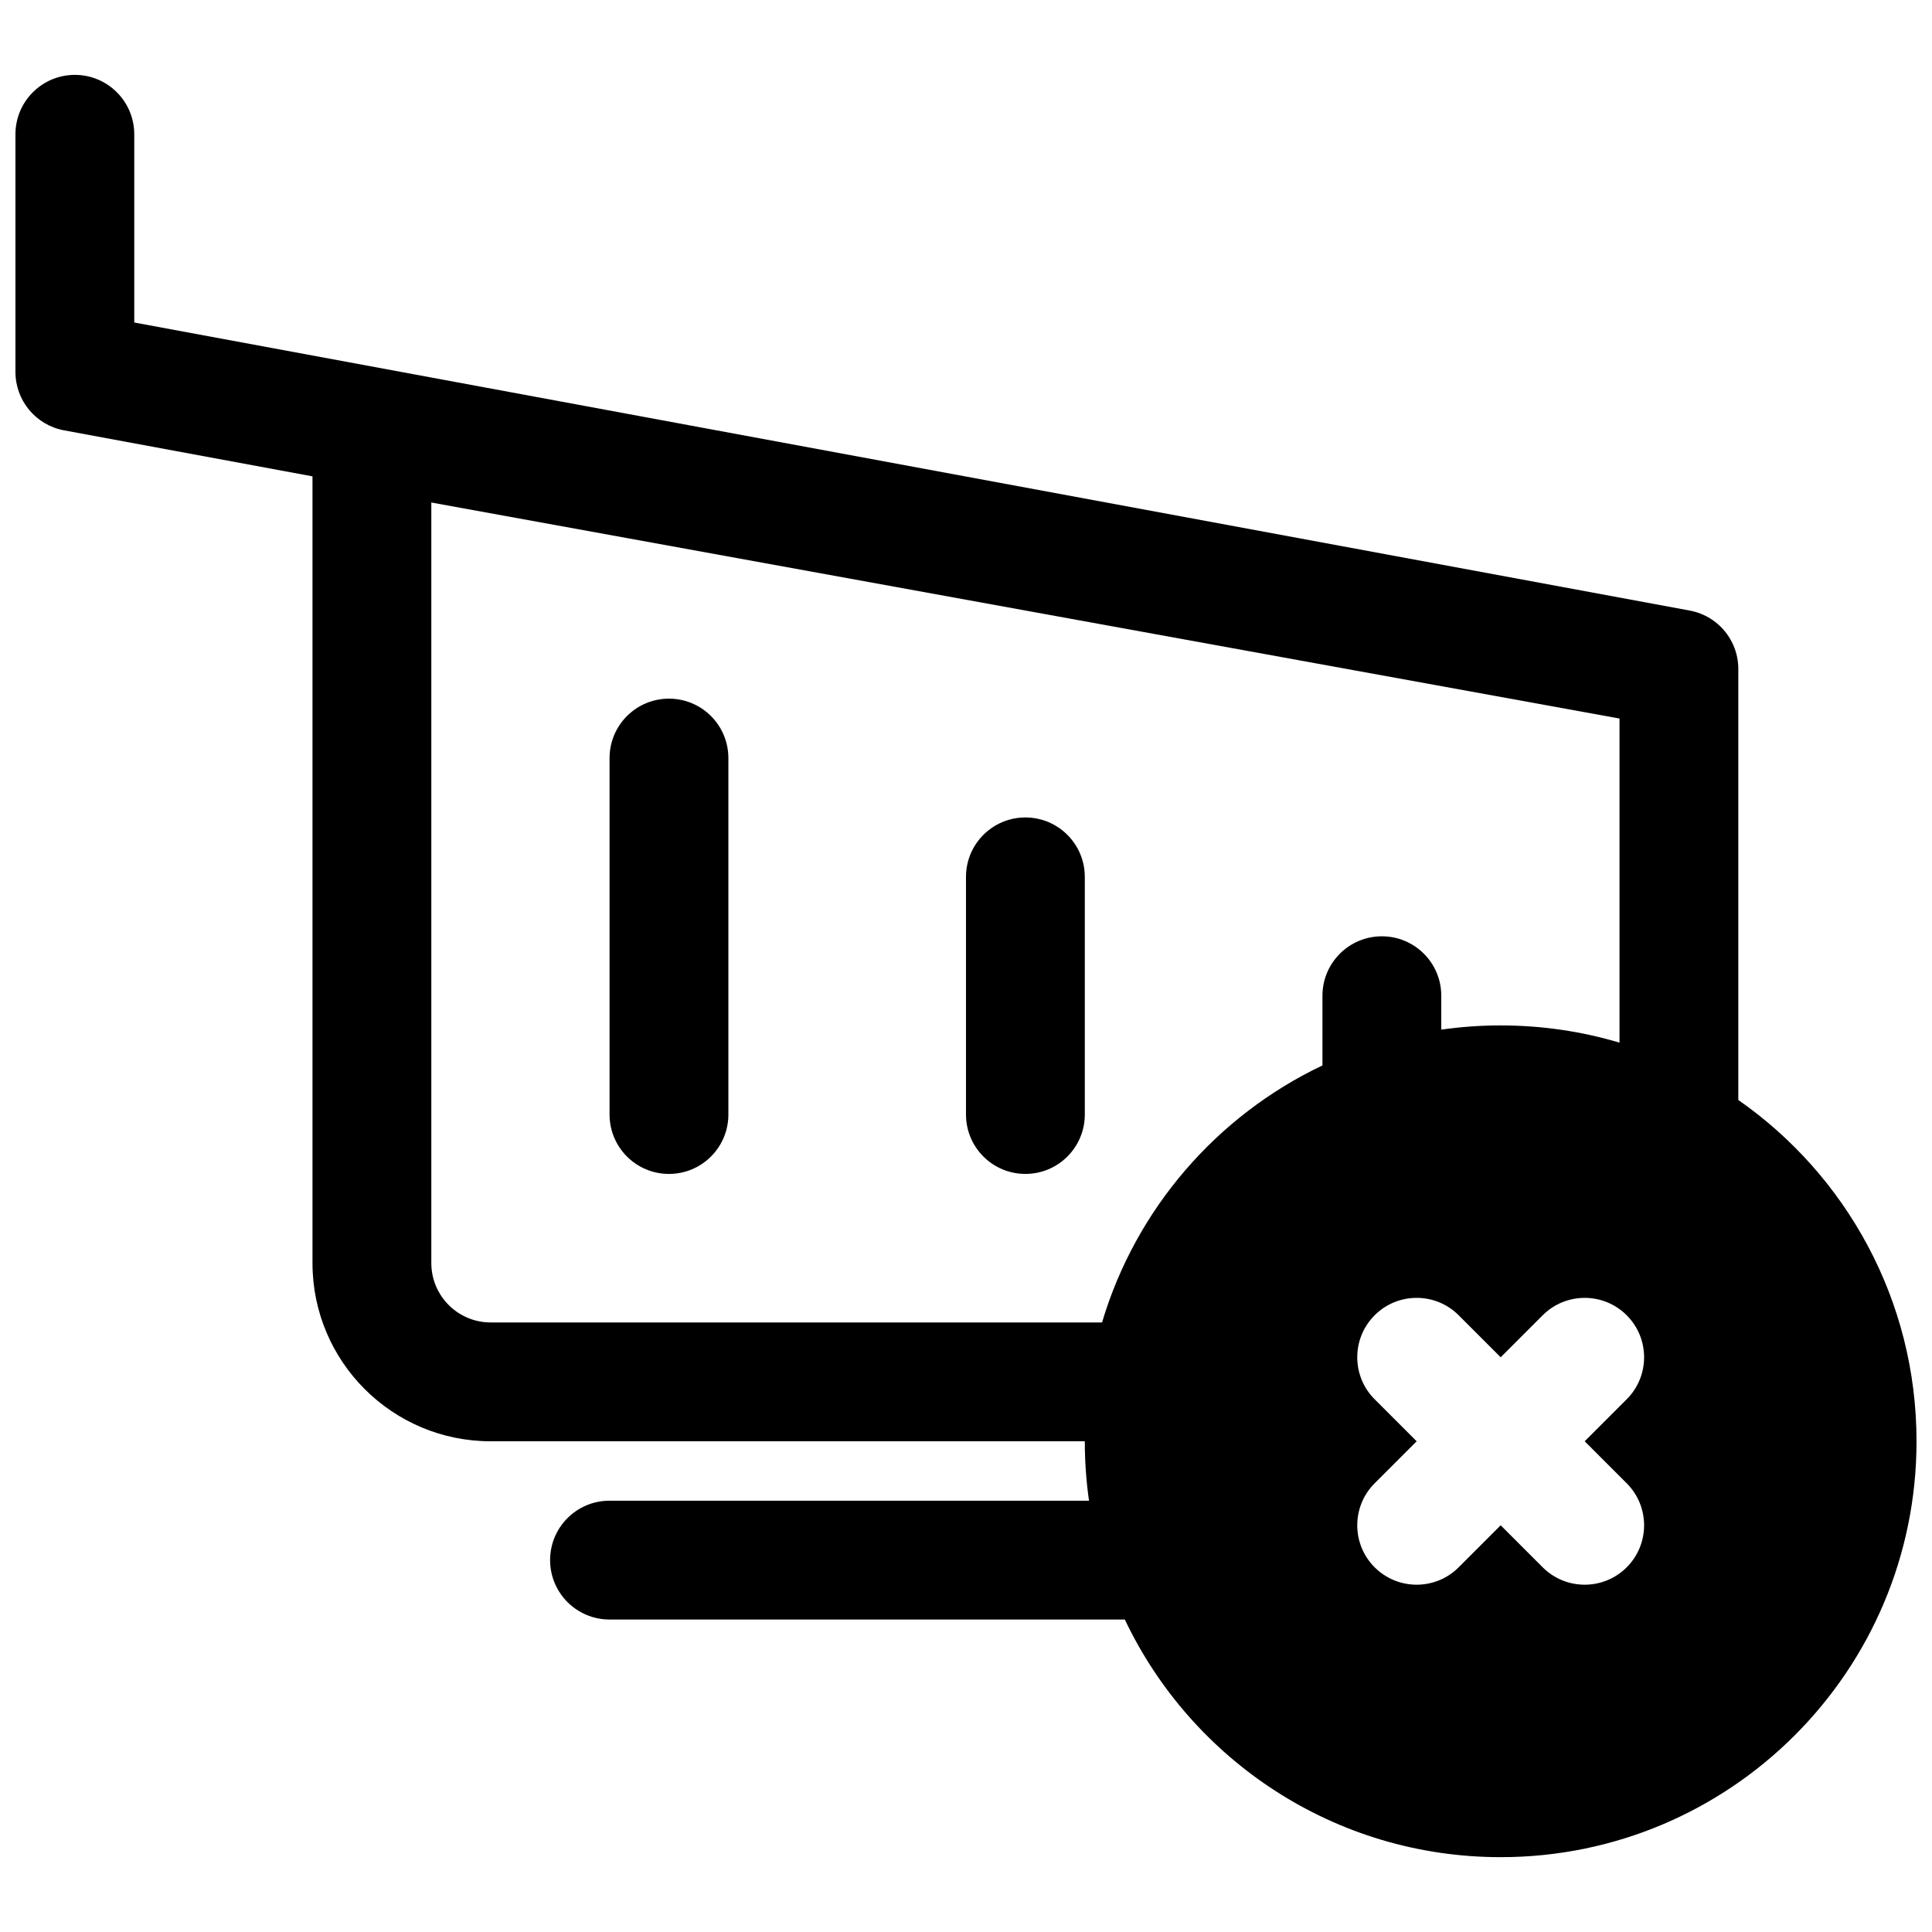 <?xml version="1.0" encoding="UTF-8"?>
<!-- Uploaded to: SVG Find, www.svgfind.com, Generator: SVG Find Mixer Tools -->
<svg width="800px" height="800px" version="1.1" viewBox="144 144 512 512" xmlns="http://www.w3.org/2000/svg">
 <defs>
  <clipPath id="a">
   <path d="m148.09 163h503.81v474h-503.81z"/>
  </clipPath>
 </defs>
 <path d="m305.54 439.36c0 8.695 7.047 15.742 15.742 15.742 8.695 0 15.746-7.047 15.746-15.742v-94.465c0-8.695-7.051-15.746-15.746-15.746-8.695 0-15.742 7.051-15.742 15.746z"/>
 <path d="m415.74 455.1c-8.695 0-15.742-7.047-15.742-15.742v-62.977c0-8.695 7.047-15.746 15.742-15.746 8.695 0 15.746 7.051 15.746 15.746v62.977c0 8.695-7.051 15.742-15.746 15.742z"/>
 <g clip-path="url(#a)">
  <path d="m604.67 435.5v-113.93c0.043-2.324-0.43-4.574-1.328-6.621-0.457-1.035-1.023-2.016-1.684-2.926-2.289-3.144-5.738-5.453-9.867-6.219l-0.051-0.008-412.16-76.328v-49.879c0-8.695-7.051-15.746-15.746-15.746-8.691 0-15.742 7.051-15.742 15.746v62.977c0 7.59 5.414 14.098 12.879 15.48l65.84 12.191v208.49c0 26.086 21.148 47.23 47.234 47.23h157.44c0 5.348 0.379 10.605 1.113 15.746h-127.07c-8.695 0-15.746 7.047-15.746 15.742s7.051 15.746 15.746 15.746h136.56c17.688 37.234 55.637 62.977 99.602 62.977 60.867 0 110.21-49.344 110.21-110.21 0-37.449-18.68-70.539-47.23-90.453zm-110.21-9.148c-27.965 13.285-49.449 38.004-58.41 68.113h-162c-8.695 0-15.746-7.047-15.746-15.742v-201.55l314.88 57.25v85.891c-9.977-2.973-20.547-4.566-31.488-4.566-5.344 0-10.602 0.383-15.746 1.117v-8.988c0-8.695-7.047-15.746-15.742-15.746-8.695 0-15.746 7.051-15.746 15.746zm13.836 66.207c6.148-6.148 16.117-6.148 22.266 0l11.133 11.133 11.133-11.133c6.148-6.148 16.117-6.148 22.266 0 6.148 6.144 6.148 16.117 0 22.262l-11.133 11.133 11.133 11.133c6.148 6.148 6.148 16.117 0 22.266-6.148 6.148-16.117 6.148-22.266 0l-11.133-11.133-11.133 11.133c-6.148 6.148-16.117 6.148-22.266 0-6.148-6.148-6.148-16.117 0-22.266l11.133-11.133-11.133-11.133c-6.148-6.144-6.148-16.117 0-22.262z" fill-rule="evenodd"/>
 </g>
</svg>